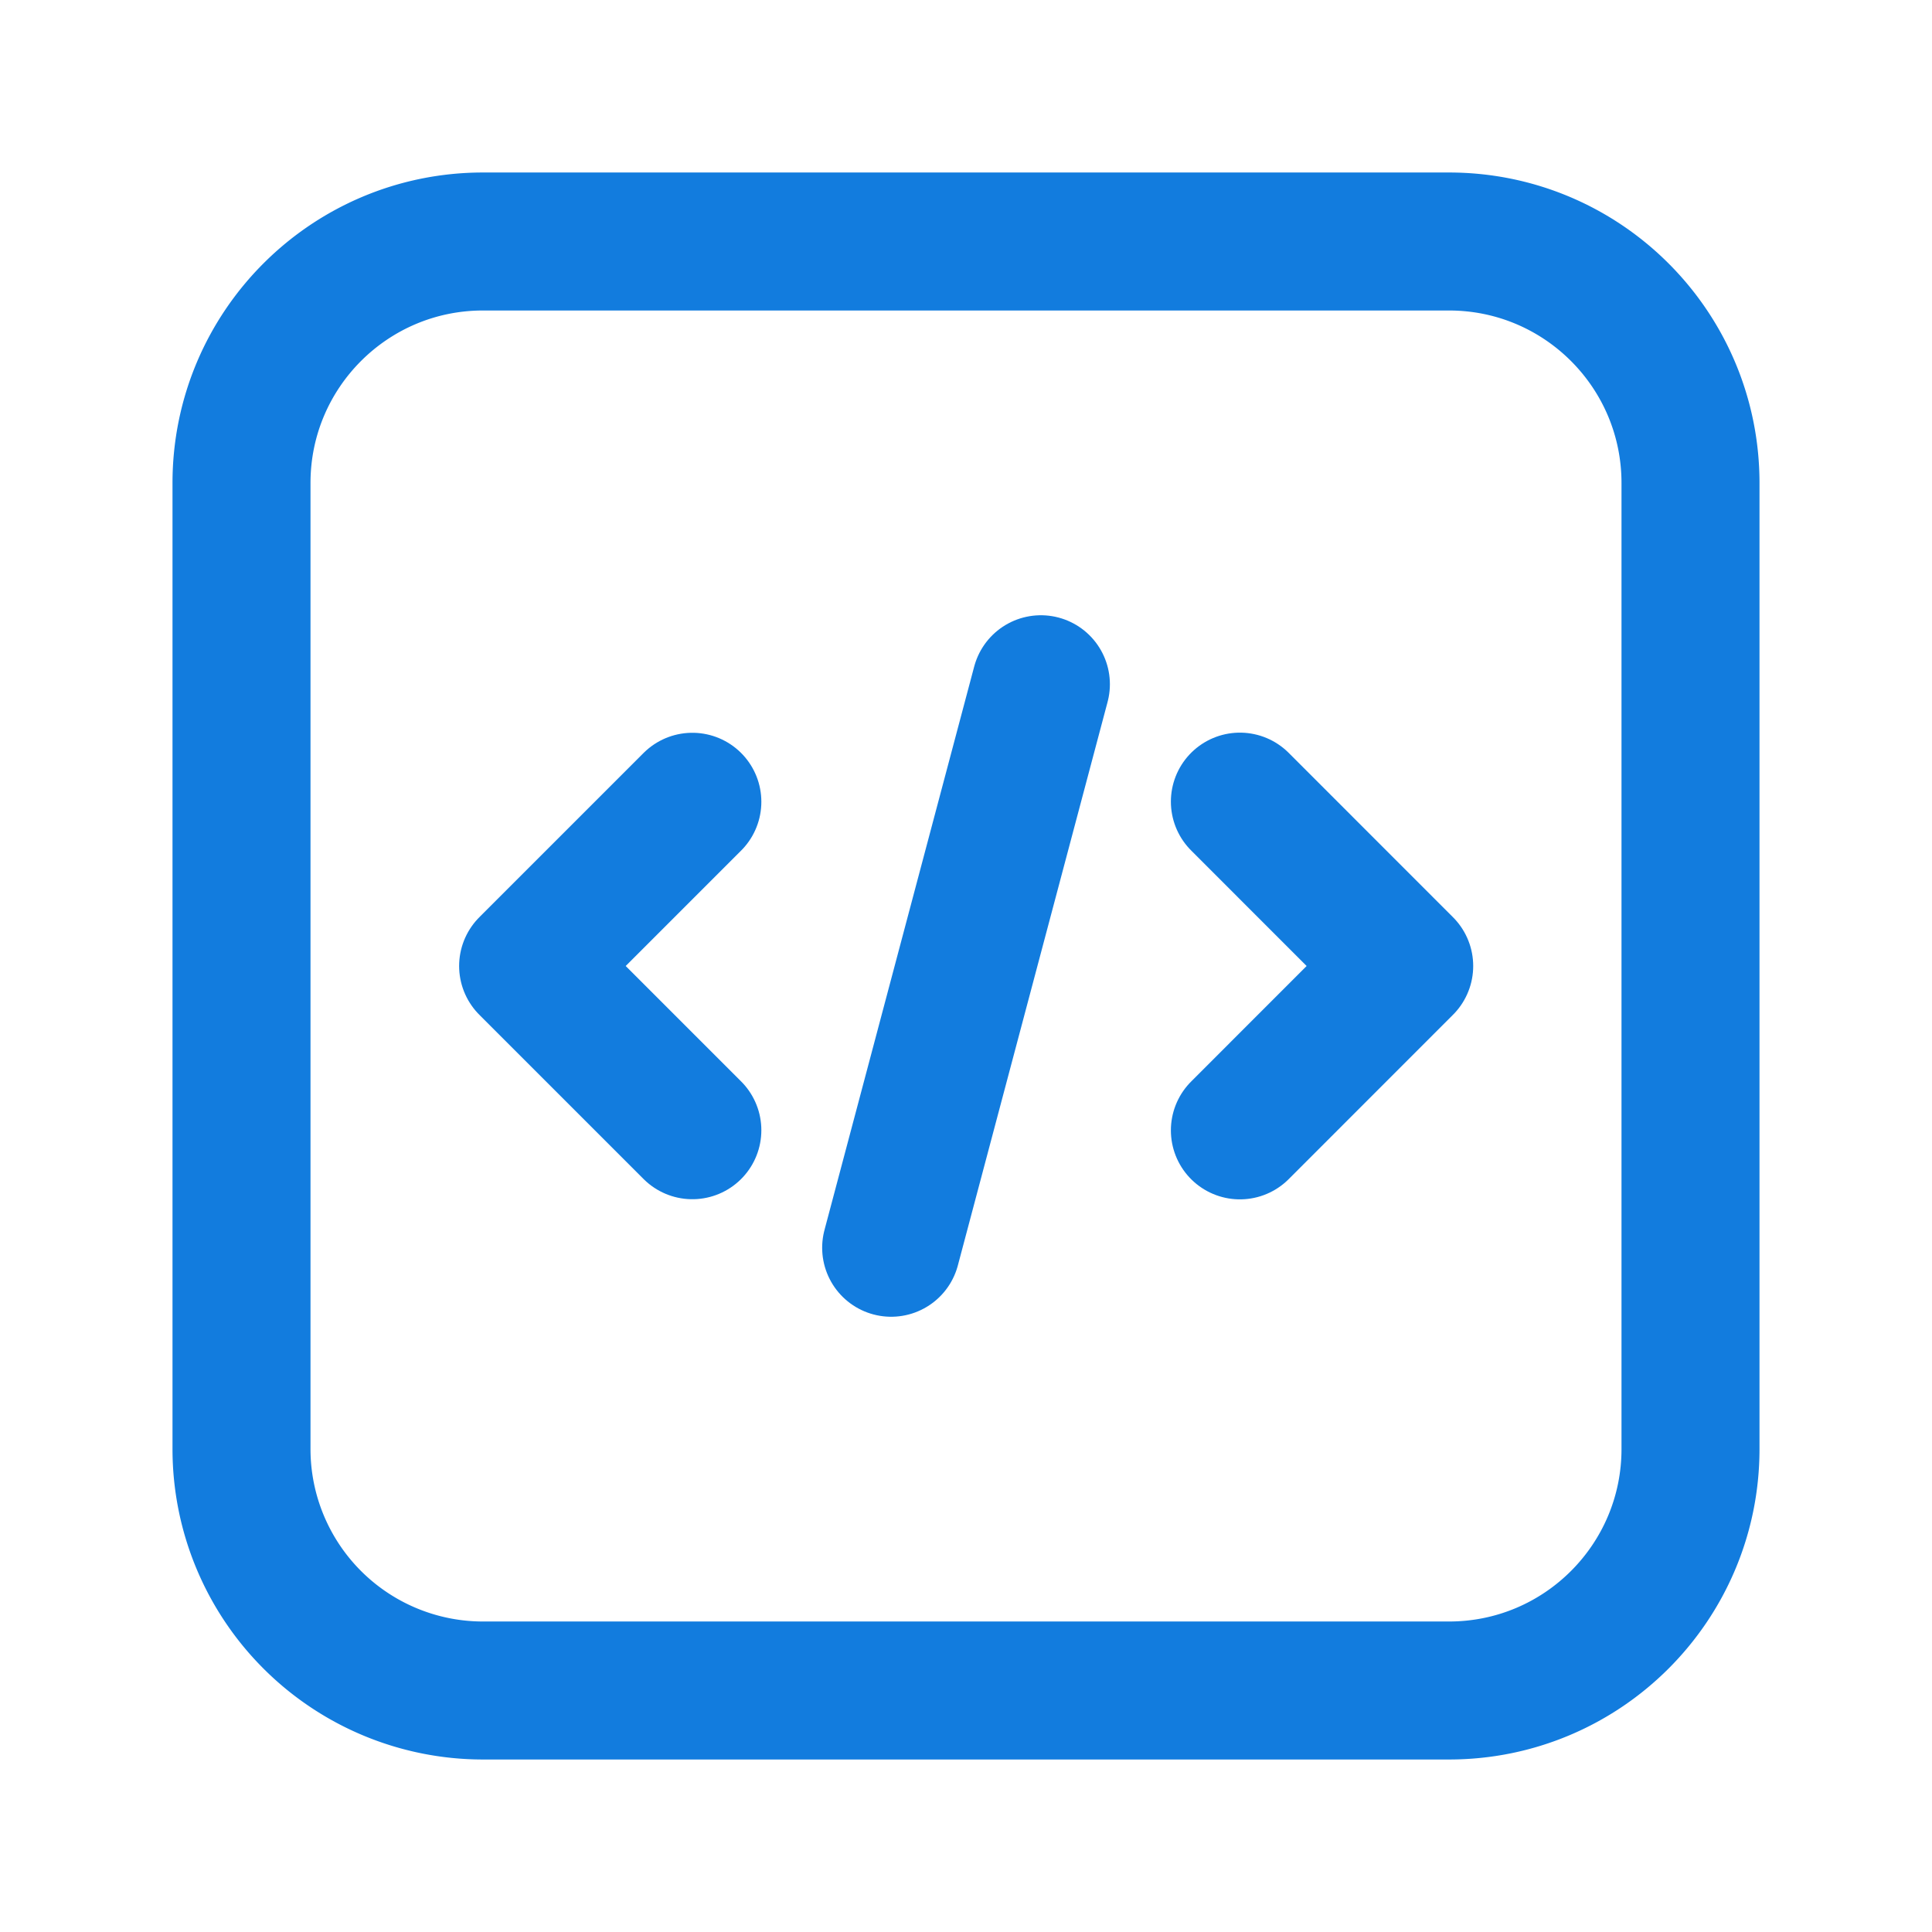 <svg width="42" height="42" viewBox="0 0 42 42" fill="none" xmlns="http://www.w3.org/2000/svg"><path d="m11.481 21 3.57 3.57M15.051 17.43 11.481 21M26.954 24.573 30.526 21l-3.572-3.573M22.628 14.875l-3.255 12.25" stroke="#127CDE" stroke-width="3" stroke-linecap="round" stroke-linejoin="round"/><path clip-rule="evenodd" d="M31.5 36.75h-21a5.25 5.25 0 0 1-5.25-5.25v-21c0-2.9 2.35-5.25 5.25-5.25h21c2.9 0 5.25 2.35 5.25 5.25v21c0 2.9-2.35 5.25-5.25 5.25Z" stroke="#127CDE" stroke-width="3" stroke-linecap="round" stroke-linejoin="round"/></svg>